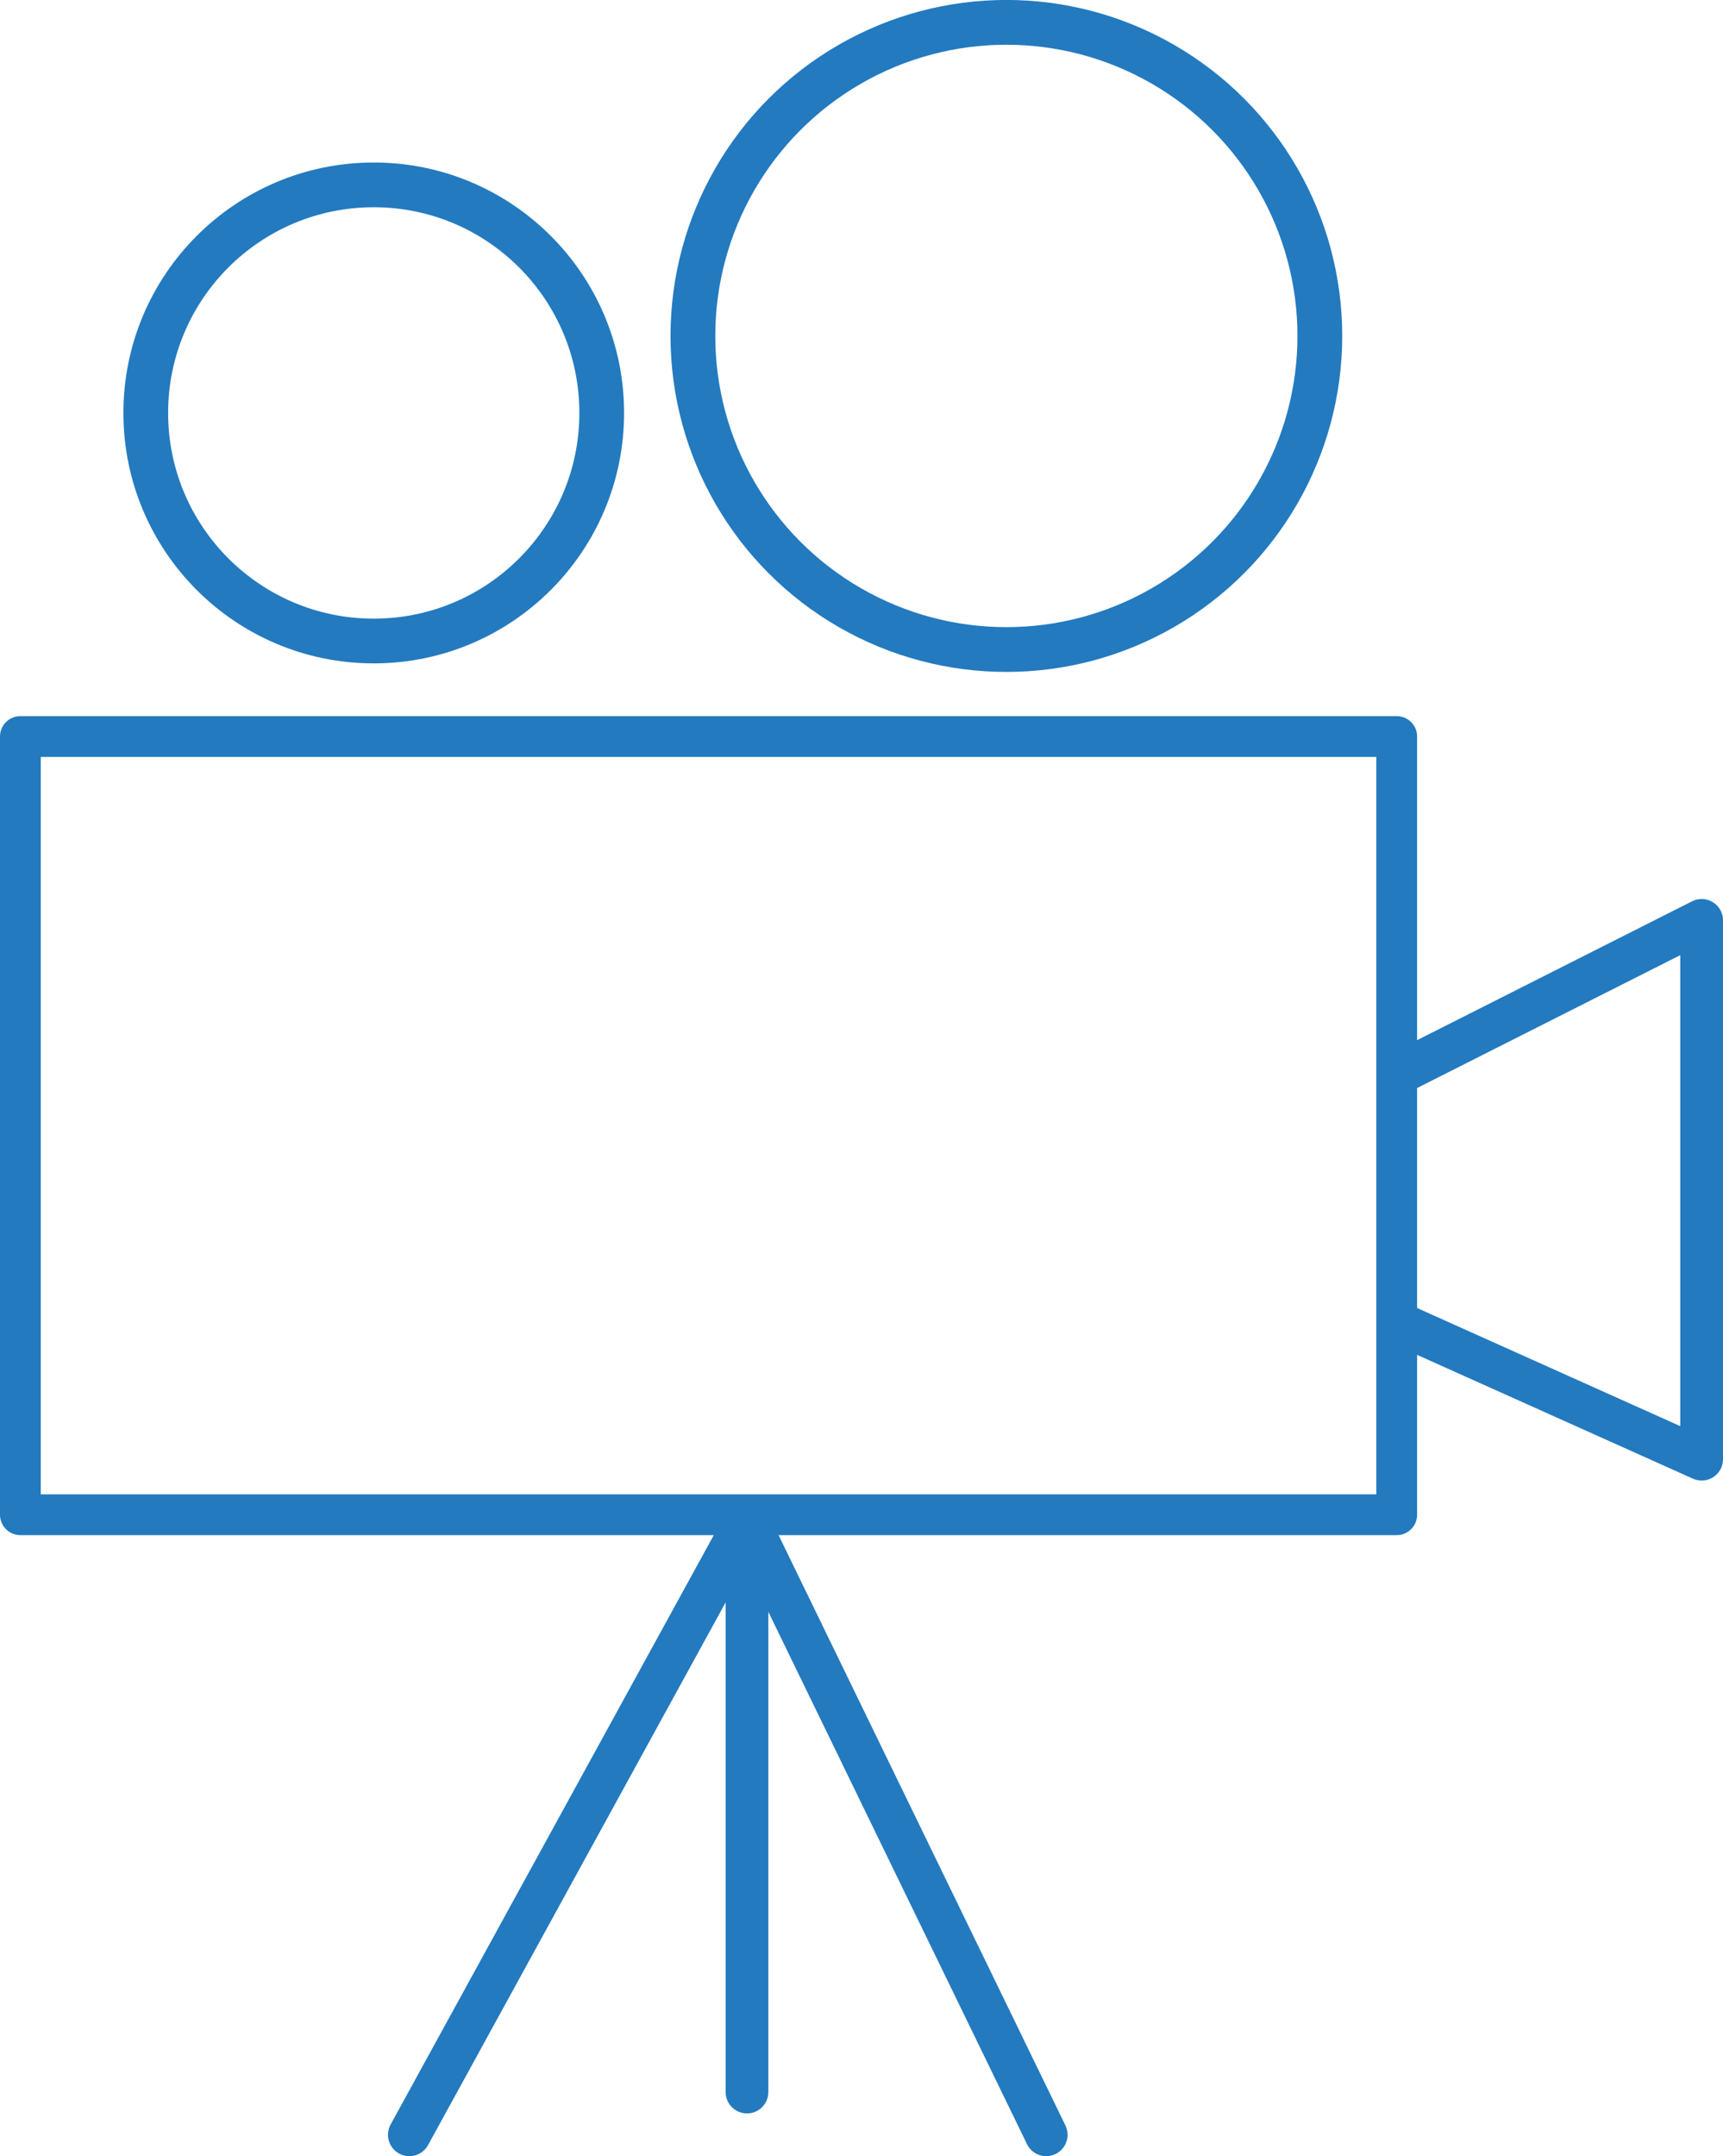 <?xml version="1.0" encoding="utf-8"?>
<!-- Generator: Adobe Illustrator 16.0.0, SVG Export Plug-In . SVG Version: 6.00 Build 0)  -->
<!DOCTYPE svg PUBLIC "-//W3C//DTD SVG 1.1//EN" "http://www.w3.org/Graphics/SVG/1.1/DTD/svg11.dtd">
<svg version="1.1" id="Calque_1" xmlns="http://www.w3.org/2000/svg" xmlns:xlink="http://www.w3.org/1999/xlink" x="0px" y="0px"
	 width="34.562px" height="43.234px" viewBox="0 0 34.562 43.234" enable-background="new 0 0 34.562 43.234" xml:space="preserve">
<g>
	<circle fill="none" stroke="#237ABF" stroke-width="0.897" cx="7.497" cy="8.28" r="4.573"/>
	<circle fill="none" stroke="#237ABF" stroke-width="0.898" cx="20.187" cy="6.736" r="6.288"/>
	
		<rect x="0.409" y="14.768" fill="none" stroke="#237ABF" stroke-width="0.818" stroke-linecap="round" stroke-linejoin="round" width="27.608" height="15.604"/>
	
		<line fill="none" stroke="#237ABF" stroke-width="0.857" stroke-linecap="round" x1="14.984" y1="30.458" x2="20.986" y2="42.805"/>
	
		<line fill="none" stroke="#237ABF" stroke-width="0.857" stroke-linecap="round" x1="14.984" y1="30.458" x2="14.984" y2="41.948"/>
	
		<line fill="none" stroke="#237ABF" stroke-width="0.857" stroke-linecap="round" x1="14.984" y1="30.458" x2="8.211" y2="42.805"/>
	<polyline fill="none" stroke="#237ABF" stroke-width="0.857" stroke-linejoin="round" points="28.018,21.542 34.134,18.455 
		34.134,29.258 28.018,26.514 	"/>
</g>
</svg>
